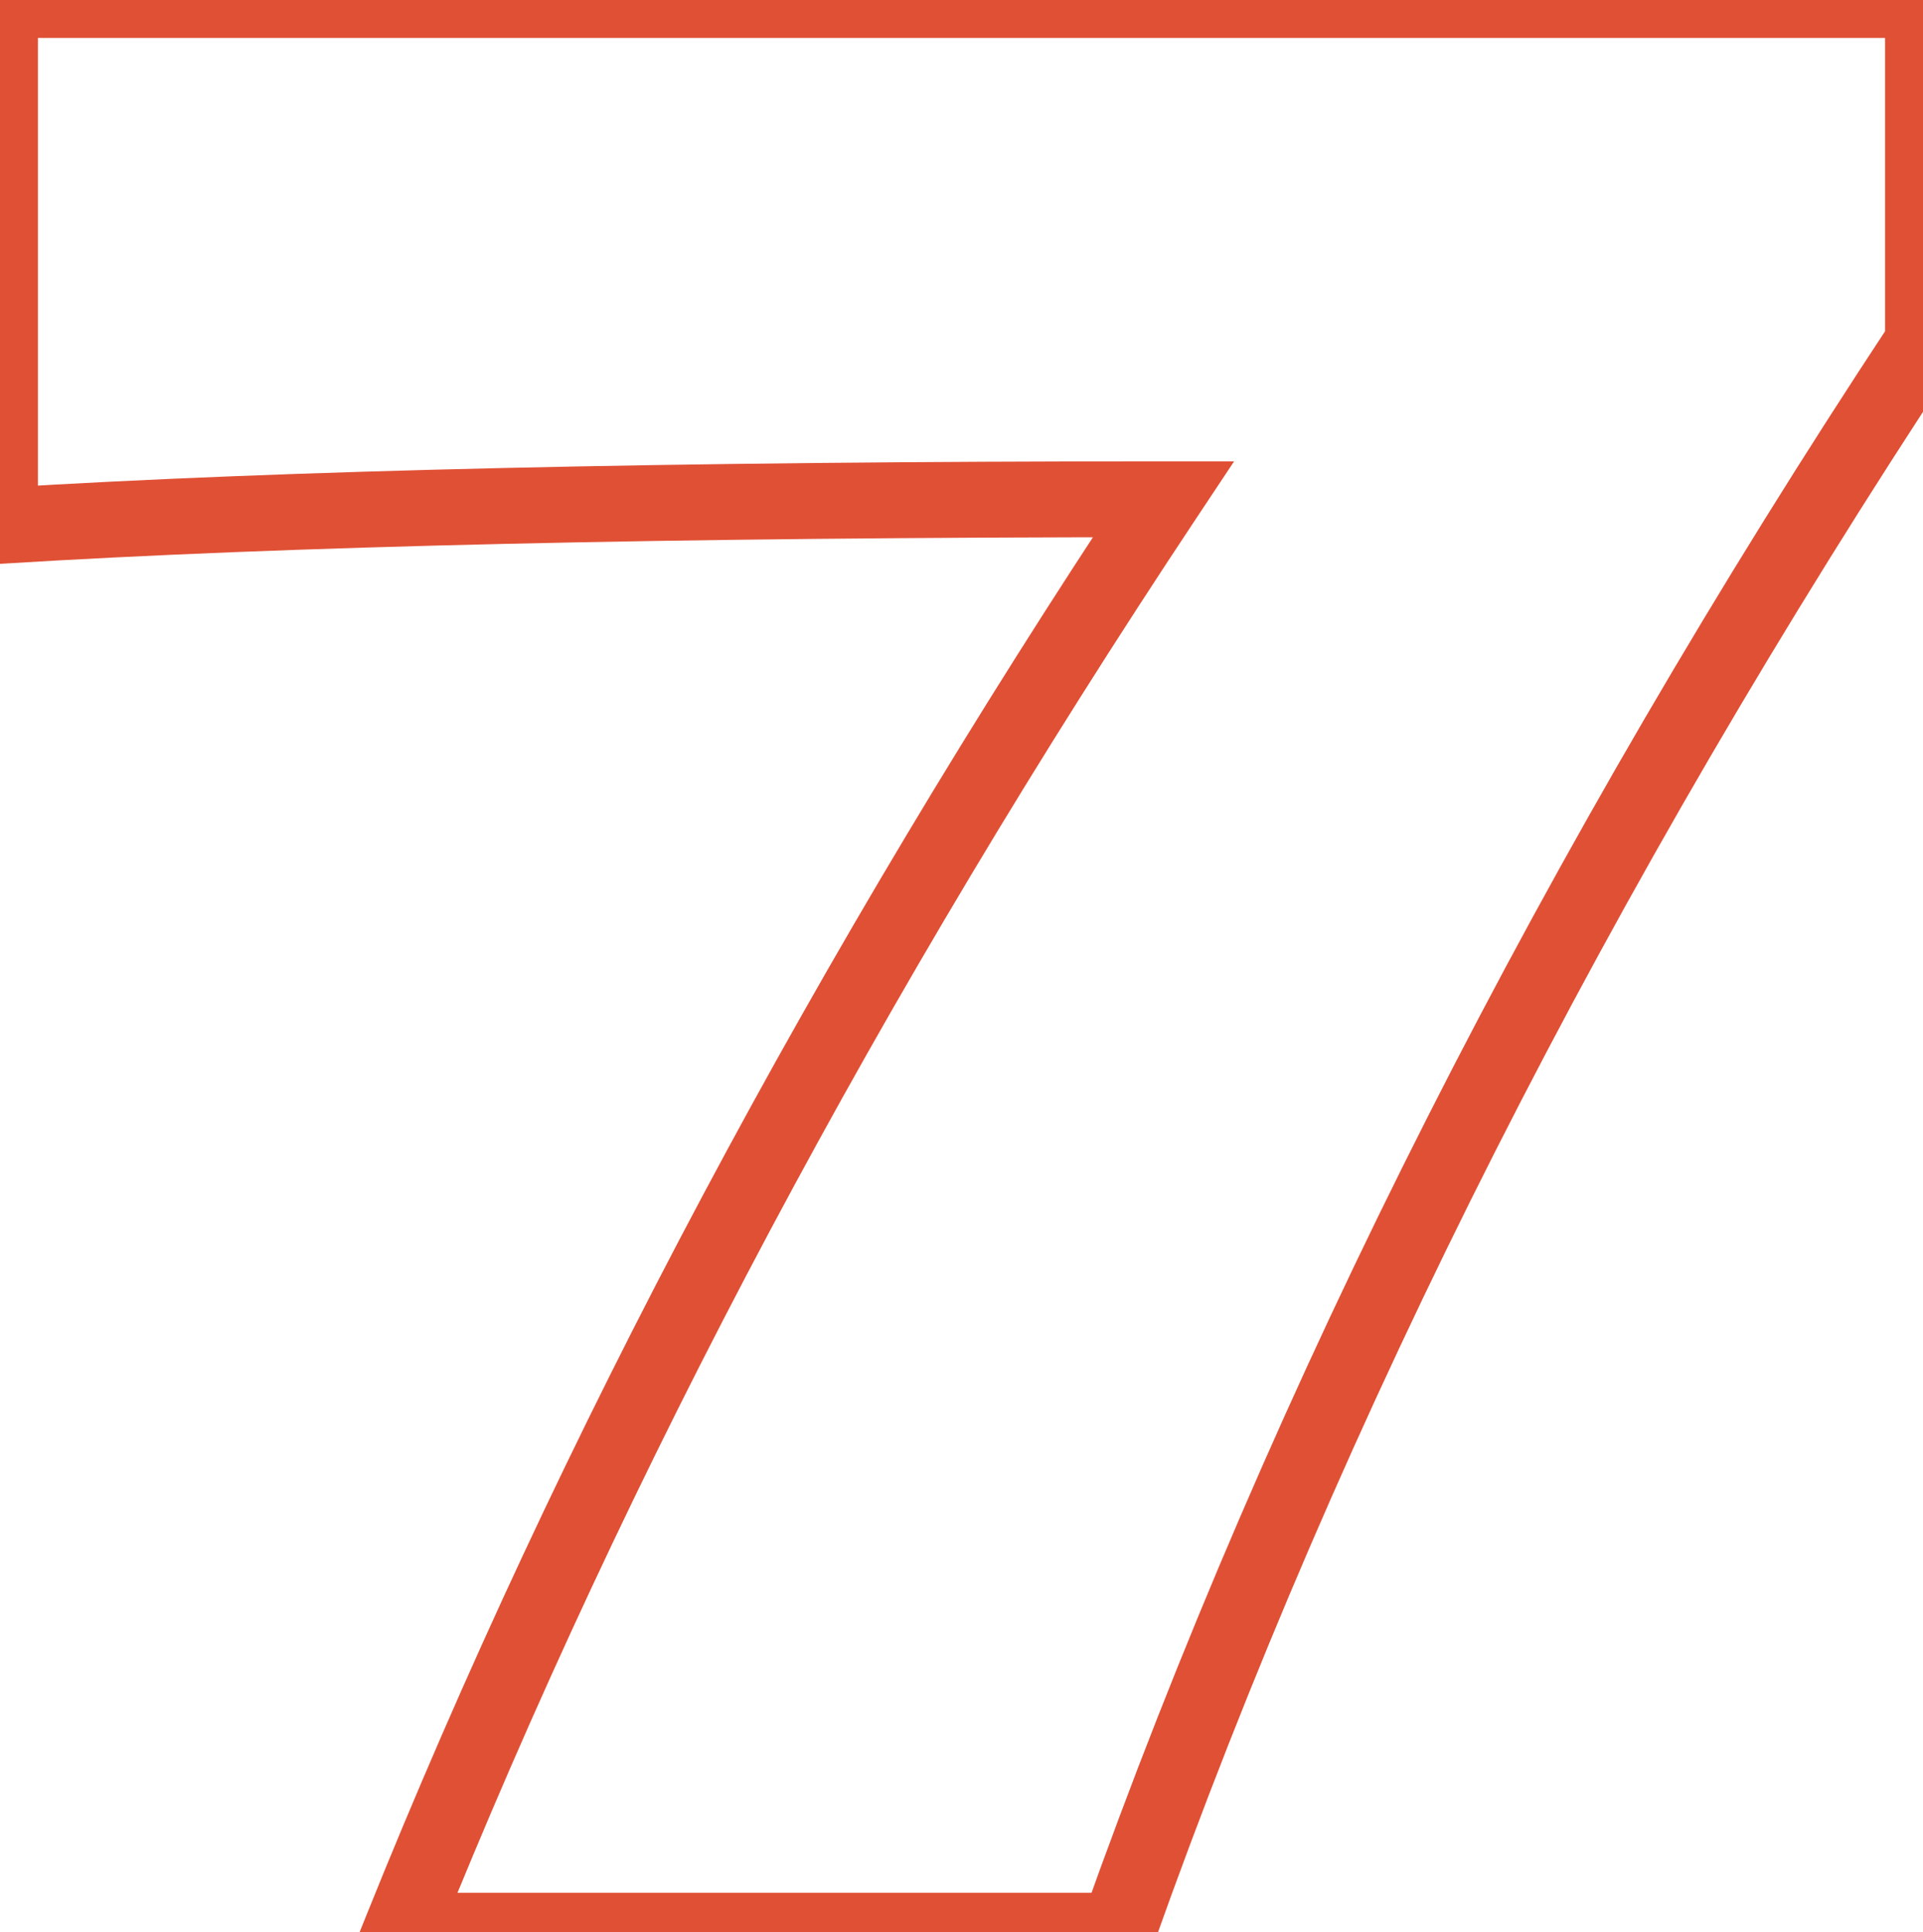 <?xml version="1.0" encoding="UTF-8"?> <svg xmlns="http://www.w3.org/2000/svg" width="203" height="204" viewBox="0 0 203 204" fill="none"> <path d="M3.81997e-06 0V-4.006H-4.006V0H3.81997e-06ZM203 0H207.006V-4.006H203V0ZM203 36.17L206.343 38.376L207.006 37.372V36.17H203ZM118.043 203.841V207.847H120.87L121.817 205.183L118.043 203.841ZM42.338 203.841L38.622 202.346L36.41 207.847H42.338V203.841ZM122.809 52.713L126.146 54.929L130.278 48.707H122.809V52.713ZM3.81997e-06 55.517H-4.006V59.779L0.248 59.514L3.81997e-06 55.517ZM3.81997e-06 4.006H203V-4.006H3.81997e-06V4.006ZM198.994 0V36.17H207.006V0H198.994ZM199.657 33.964C162.862 89.72 134.389 145.898 114.269 202.5L121.817 205.183C141.698 149.255 169.864 93.653 206.343 38.376L199.657 33.964ZM118.043 199.836H42.338V207.847H118.043V199.836ZM46.055 205.336C66.318 154.956 93.009 104.82 126.146 54.929L119.473 50.497C86.064 100.797 59.108 151.413 38.622 202.346L46.055 205.336ZM122.809 48.707C70.998 48.707 29.967 49.642 -0.248 51.519L0.248 59.514C30.223 57.653 71.065 56.718 122.809 56.718V48.707ZM4.006 55.517V0H-4.006V55.517H4.006Z" fill="#E05035"></path> </svg> 